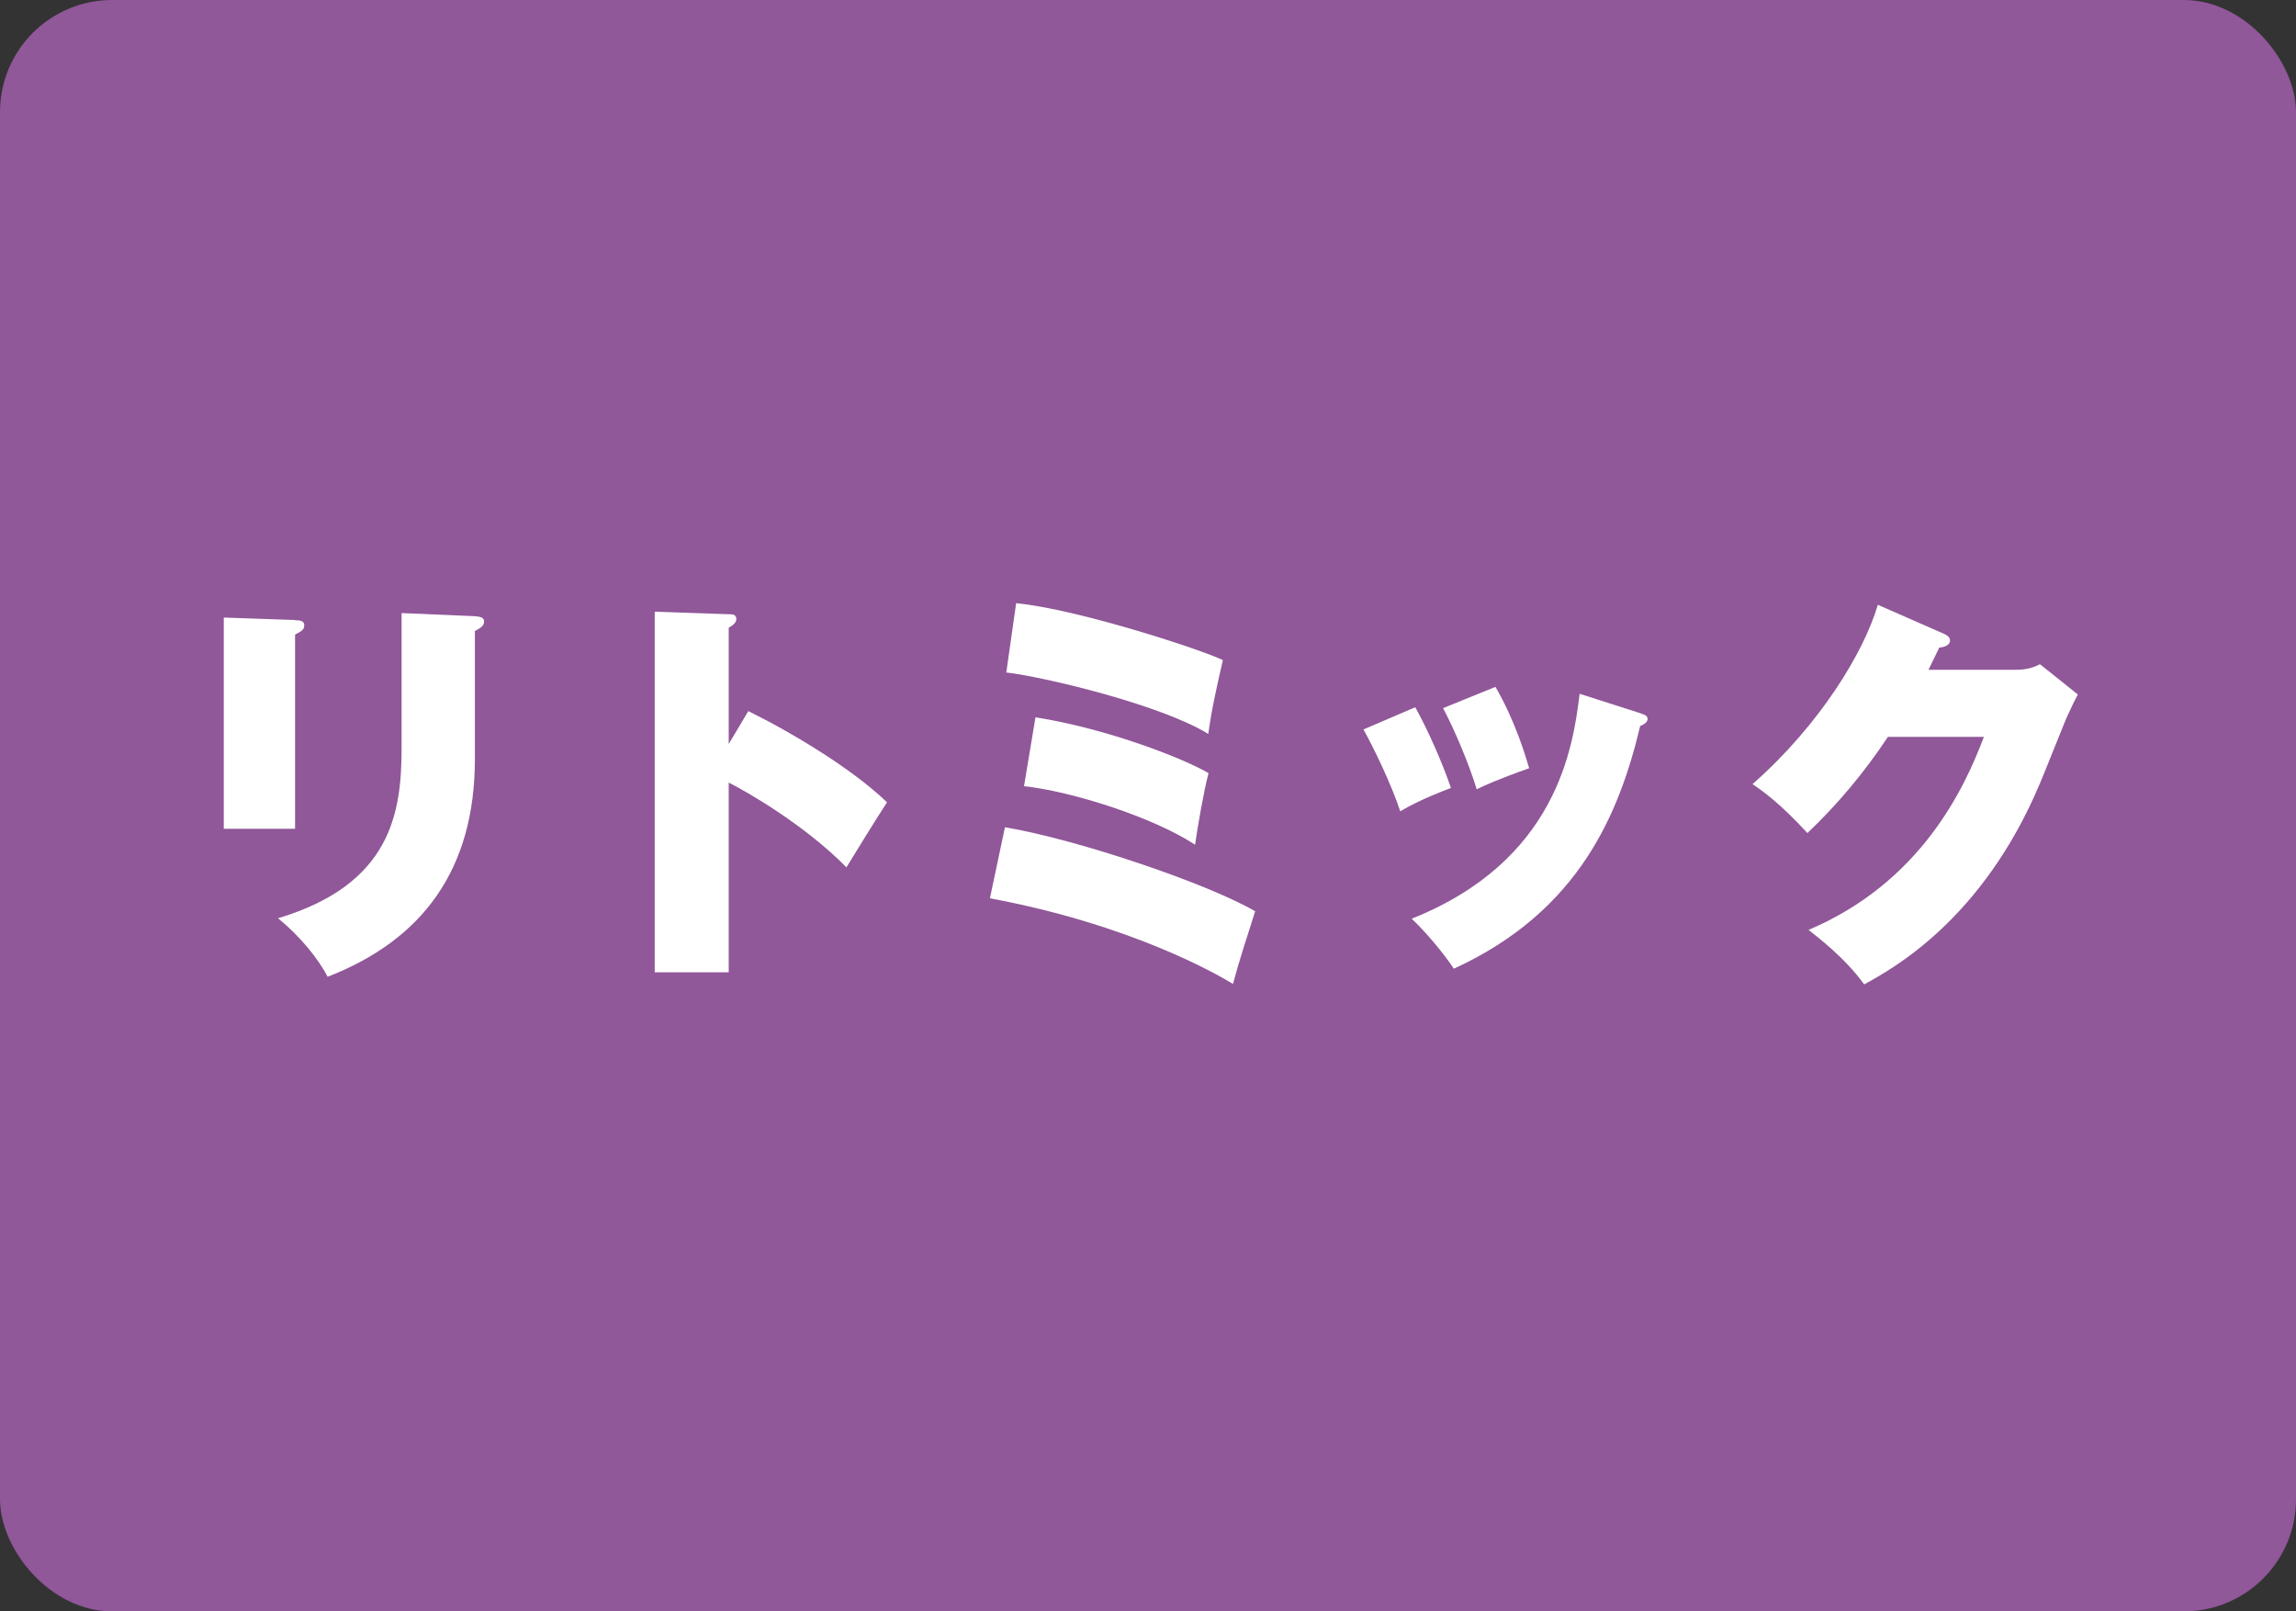 <?xml version="1.0" encoding="UTF-8"?><svg id="_レイヤー_2" xmlns="http://www.w3.org/2000/svg" viewBox="0 0 102.4 71.86"><rect x="0" y="0" width="102.4" height="71.86" fill="#333333" stroke="none"/><defs><style>.cls-1{fill:#fff;}.cls-2{fill:#905799;}</style></defs><g id="text"><g><rect class="cls-2" width="102.4" height="71.86" rx="5" ry="5"/><g><path class="cls-1" d="M13.16,27.66c.22,0,.41,.02,.41,.23,0,.18-.1,.25-.41,.41v8.66h-3.18v-9.42l3.18,.11Zm8.02-.18c.27,.02,.41,.07,.41,.23,0,.22-.19,.31-.41,.43v5.71c0,4.93-2.34,8.07-6.57,9.71-.41-.81-1.27-1.85-2.21-2.61,5.03-1.51,5.51-4.68,5.51-7.58v-6.03l3.27,.14Z"/><path class="cls-1" d="M33.37,31.71c1.95,.96,4.65,2.58,6.19,4.07-.46,.7-1.4,2.23-1.81,2.9-1.83-1.87-4.43-3.37-5.25-3.78v8.46h-3.3V27.28l3.25,.11c.22,0,.39,0,.39,.22,0,.18-.21,.31-.34,.38v5.19l.87-1.46Z"/><path class="cls-1" d="M44.81,36.89c3.33,.56,9.15,2.56,11.17,3.75-.34,1.06-.74,2.29-.99,3.24-.62-.38-4.46-2.63-10.84-3.82l.67-3.17Zm.51-9.99c2.79,.27,8.4,2.12,9.22,2.54-.26,1.12-.51,2.23-.65,3.29-2.17-1.33-7.42-2.56-9.01-2.74l.44-3.1Zm.87,5.09c3.28,.52,6.67,1.87,7.71,2.49-.21,.77-.5,2.47-.6,3.19-1.9-1.24-5.51-2.38-7.63-2.61l.51-3.06Z"/><path class="cls-1" d="M63.12,31.54c.56,1.01,1.21,2.47,1.59,3.6-.24,.09-1.39,.52-2.26,1.04-.41-1.24-1.2-2.86-1.64-3.65l2.31-.99Zm10.09,.29c.14,.04,.27,.09,.27,.23,0,.13-.1,.22-.33,.32-.92,3.85-2.69,8.25-8.31,10.82-.41-.63-1.25-1.64-1.88-2.23,6.48-2.58,7.2-7.65,7.49-10.03l2.75,.88Zm-6.52-1.21c.89,1.53,1.35,3.1,1.51,3.64-1.39,.49-2.04,.79-2.34,.94-.34-1.13-1.01-2.7-1.5-3.62l2.34-.95Z"/><path class="cls-1" d="M89.9,29.87c.56,0,.87-.14,1.08-.25l1.69,1.35c-.17,.32-.21,.4-.53,1.1-.17,.4-.98,2.45-1.15,2.84-2.58,6.16-6.67,8.34-7.85,8.99-.87-1.21-2.12-2.14-2.48-2.43,4.99-2.12,6.94-6.27,7.82-8.61h-4.28c-1.04,1.57-2.24,3.01-3.59,4.29-1.23-1.33-1.97-1.86-2.45-2.18,3.03-2.67,4.98-5.91,5.59-8l2.96,1.3c.1,.05,.26,.13,.26,.29,0,.25-.34,.31-.48,.32-.24,.5-.34,.7-.48,.99h3.88Z"/></g></g></g></svg>